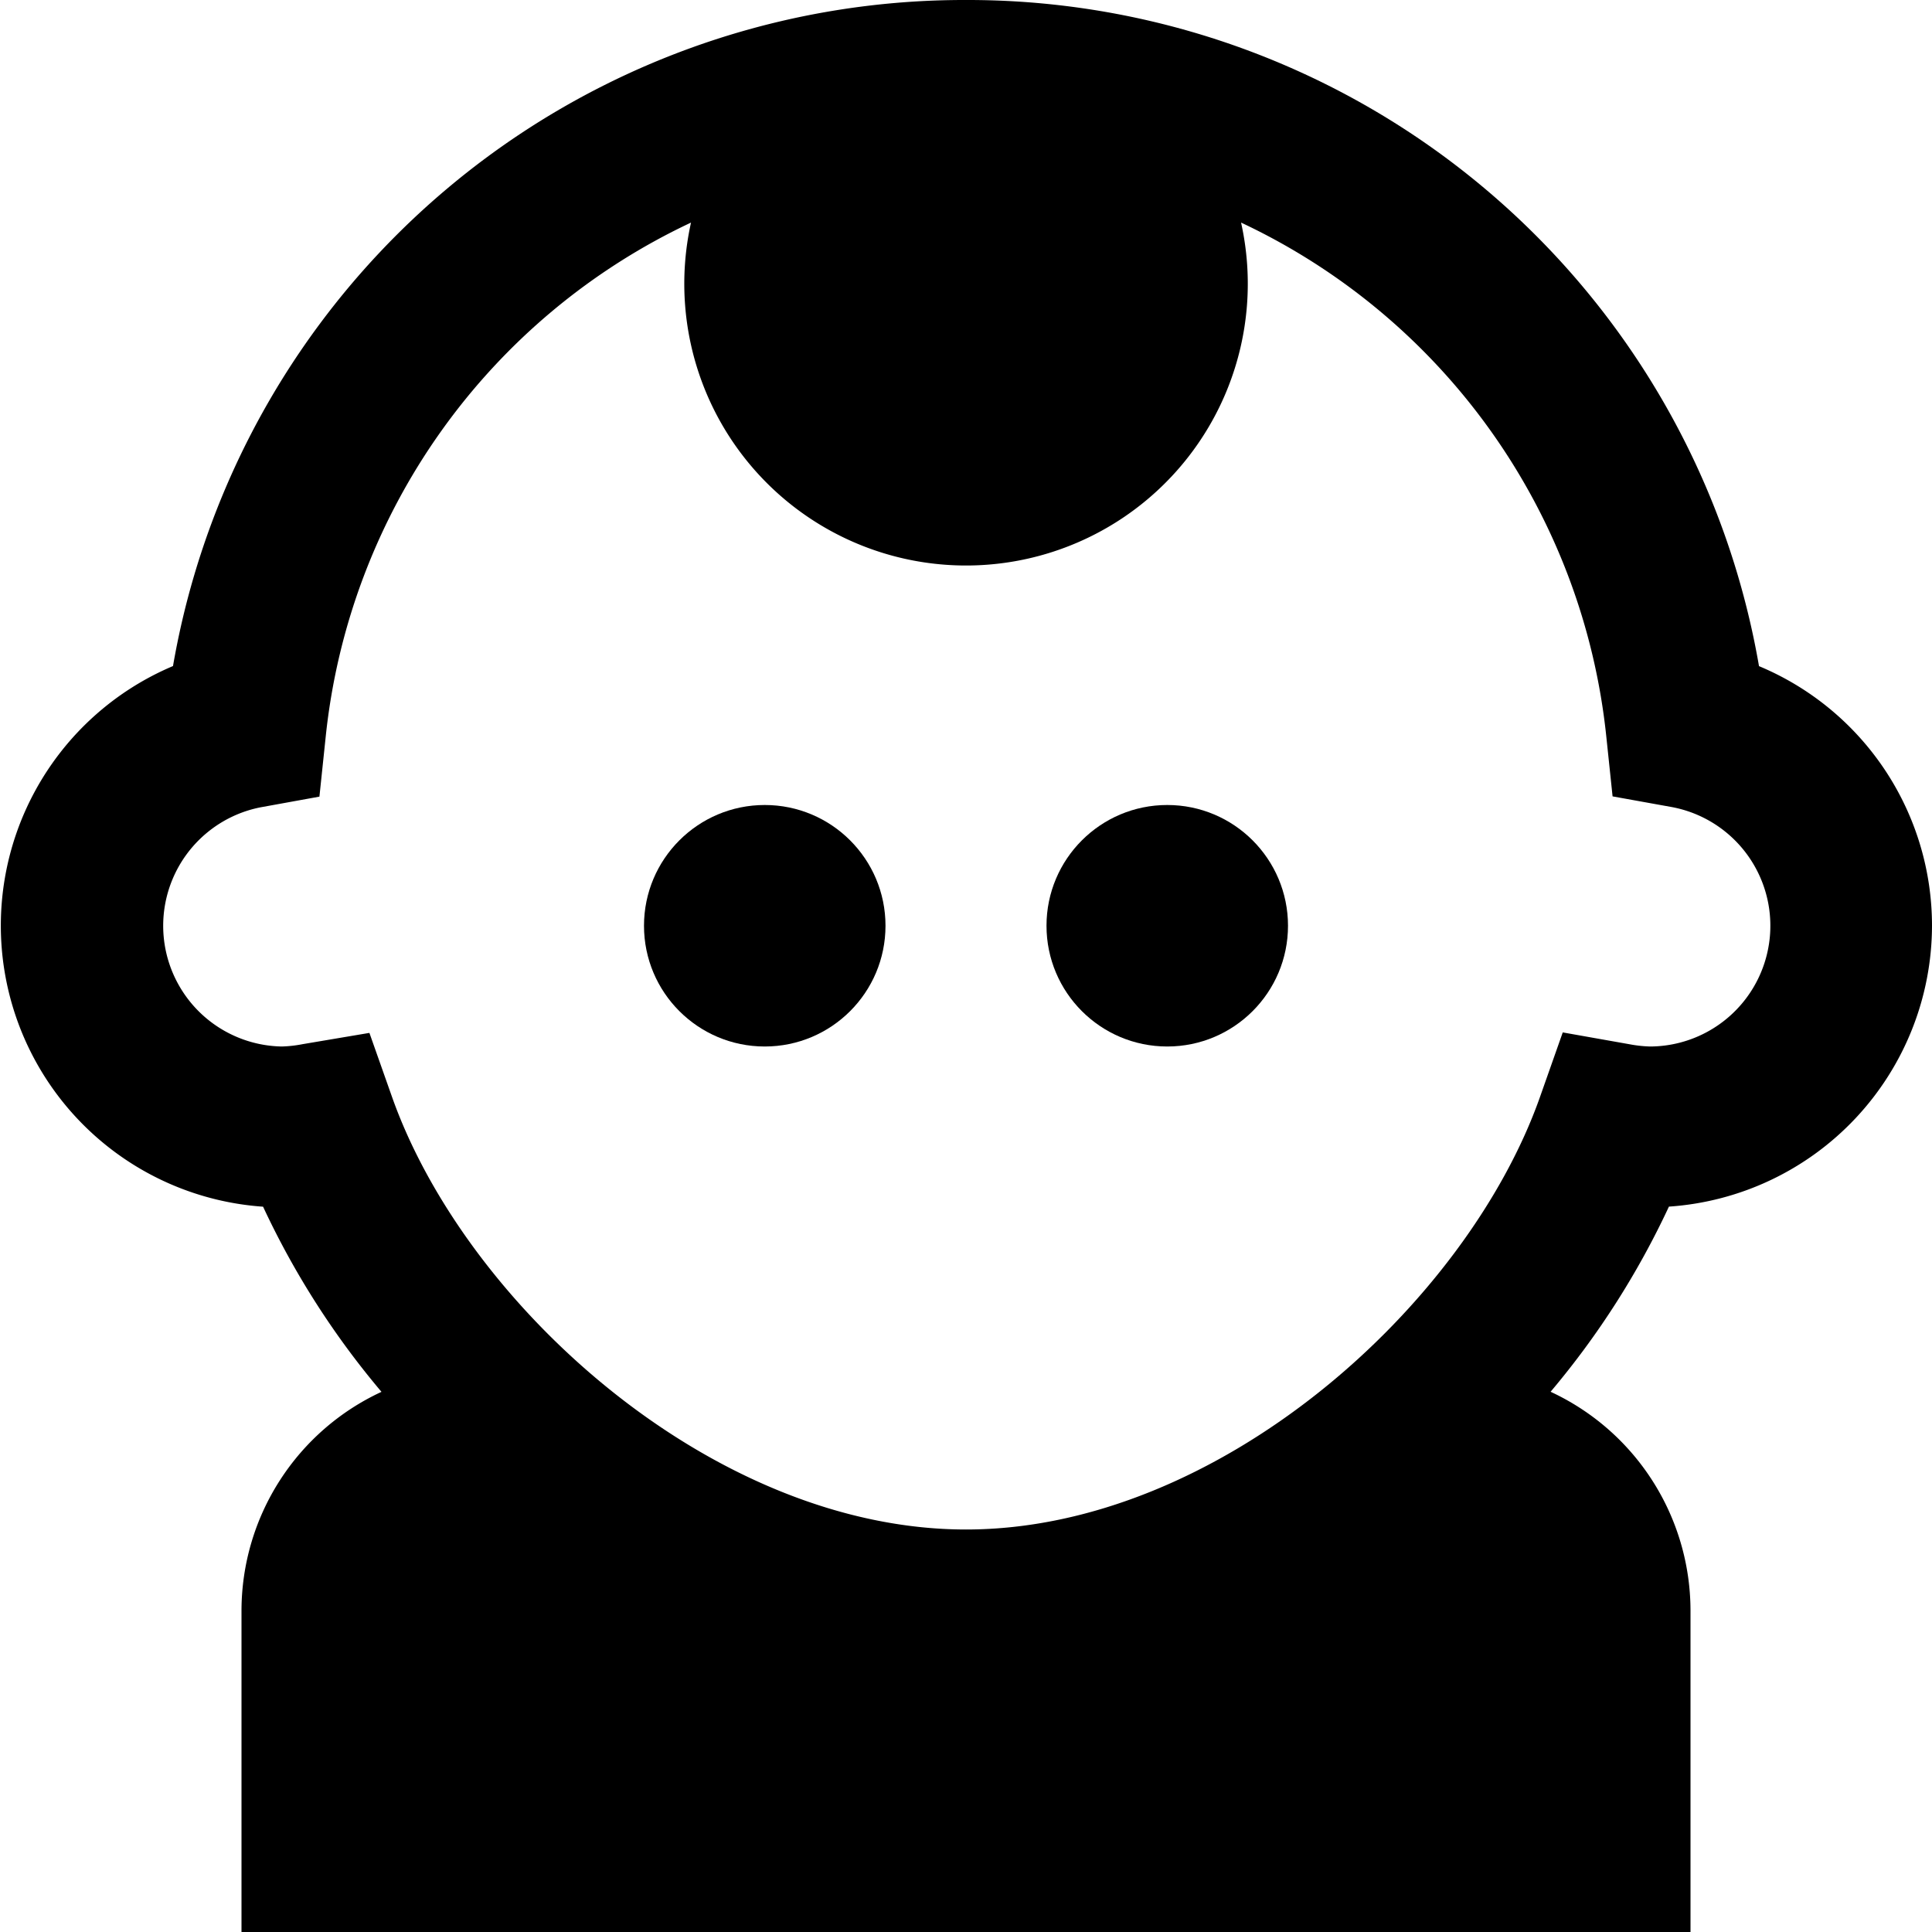<?xml version="1.0" encoding="UTF-8"?>
<svg xmlns="http://www.w3.org/2000/svg" id="Layer_1" data-name="Layer 1" viewBox="0 0 24 24" width="512" height="512"><path d="M24,11.5a3.494,3.494,0,0,0-2.149-3.225A9.974,9.974,0,0,0,12,0V0A9.974,9.974,0,0,0,2.149,8.274,3.5,3.5,0,0,0,3.268,14.99a10.3,10.3,0,0,0,1.471,2.3A3,3,0,0,0,3,20v4H21V20a3,3,0,0,0-1.738-2.711,10.327,10.327,0,0,0,1.47-2.3A3.505,3.505,0,0,0,24,11.5Zm-3.752,1.473-.835-.148-.282.8C18.215,16.221,15.13,19,12,19v0c-3.13,0-6.214-2.78-7.131-5.376l-.28-.793-.83.14A1.567,1.567,0,0,1,3.5,13a1.5,1.5,0,0,1-.27-2.97l.738-.134.078-.744A7.969,7.969,0,0,1,8.584,2.765a3.5,3.5,0,1,0,6.833,0,7.966,7.966,0,0,1,4.537,6.384l.078.744.738.133A1.5,1.5,0,0,1,20.5,13,1.606,1.606,0,0,1,20.248,12.973Z"/><circle cx="9.5" cy="11.5" r="1.5"/><circle cx="14.5" cy="11.5" r="1.5"/></svg>
